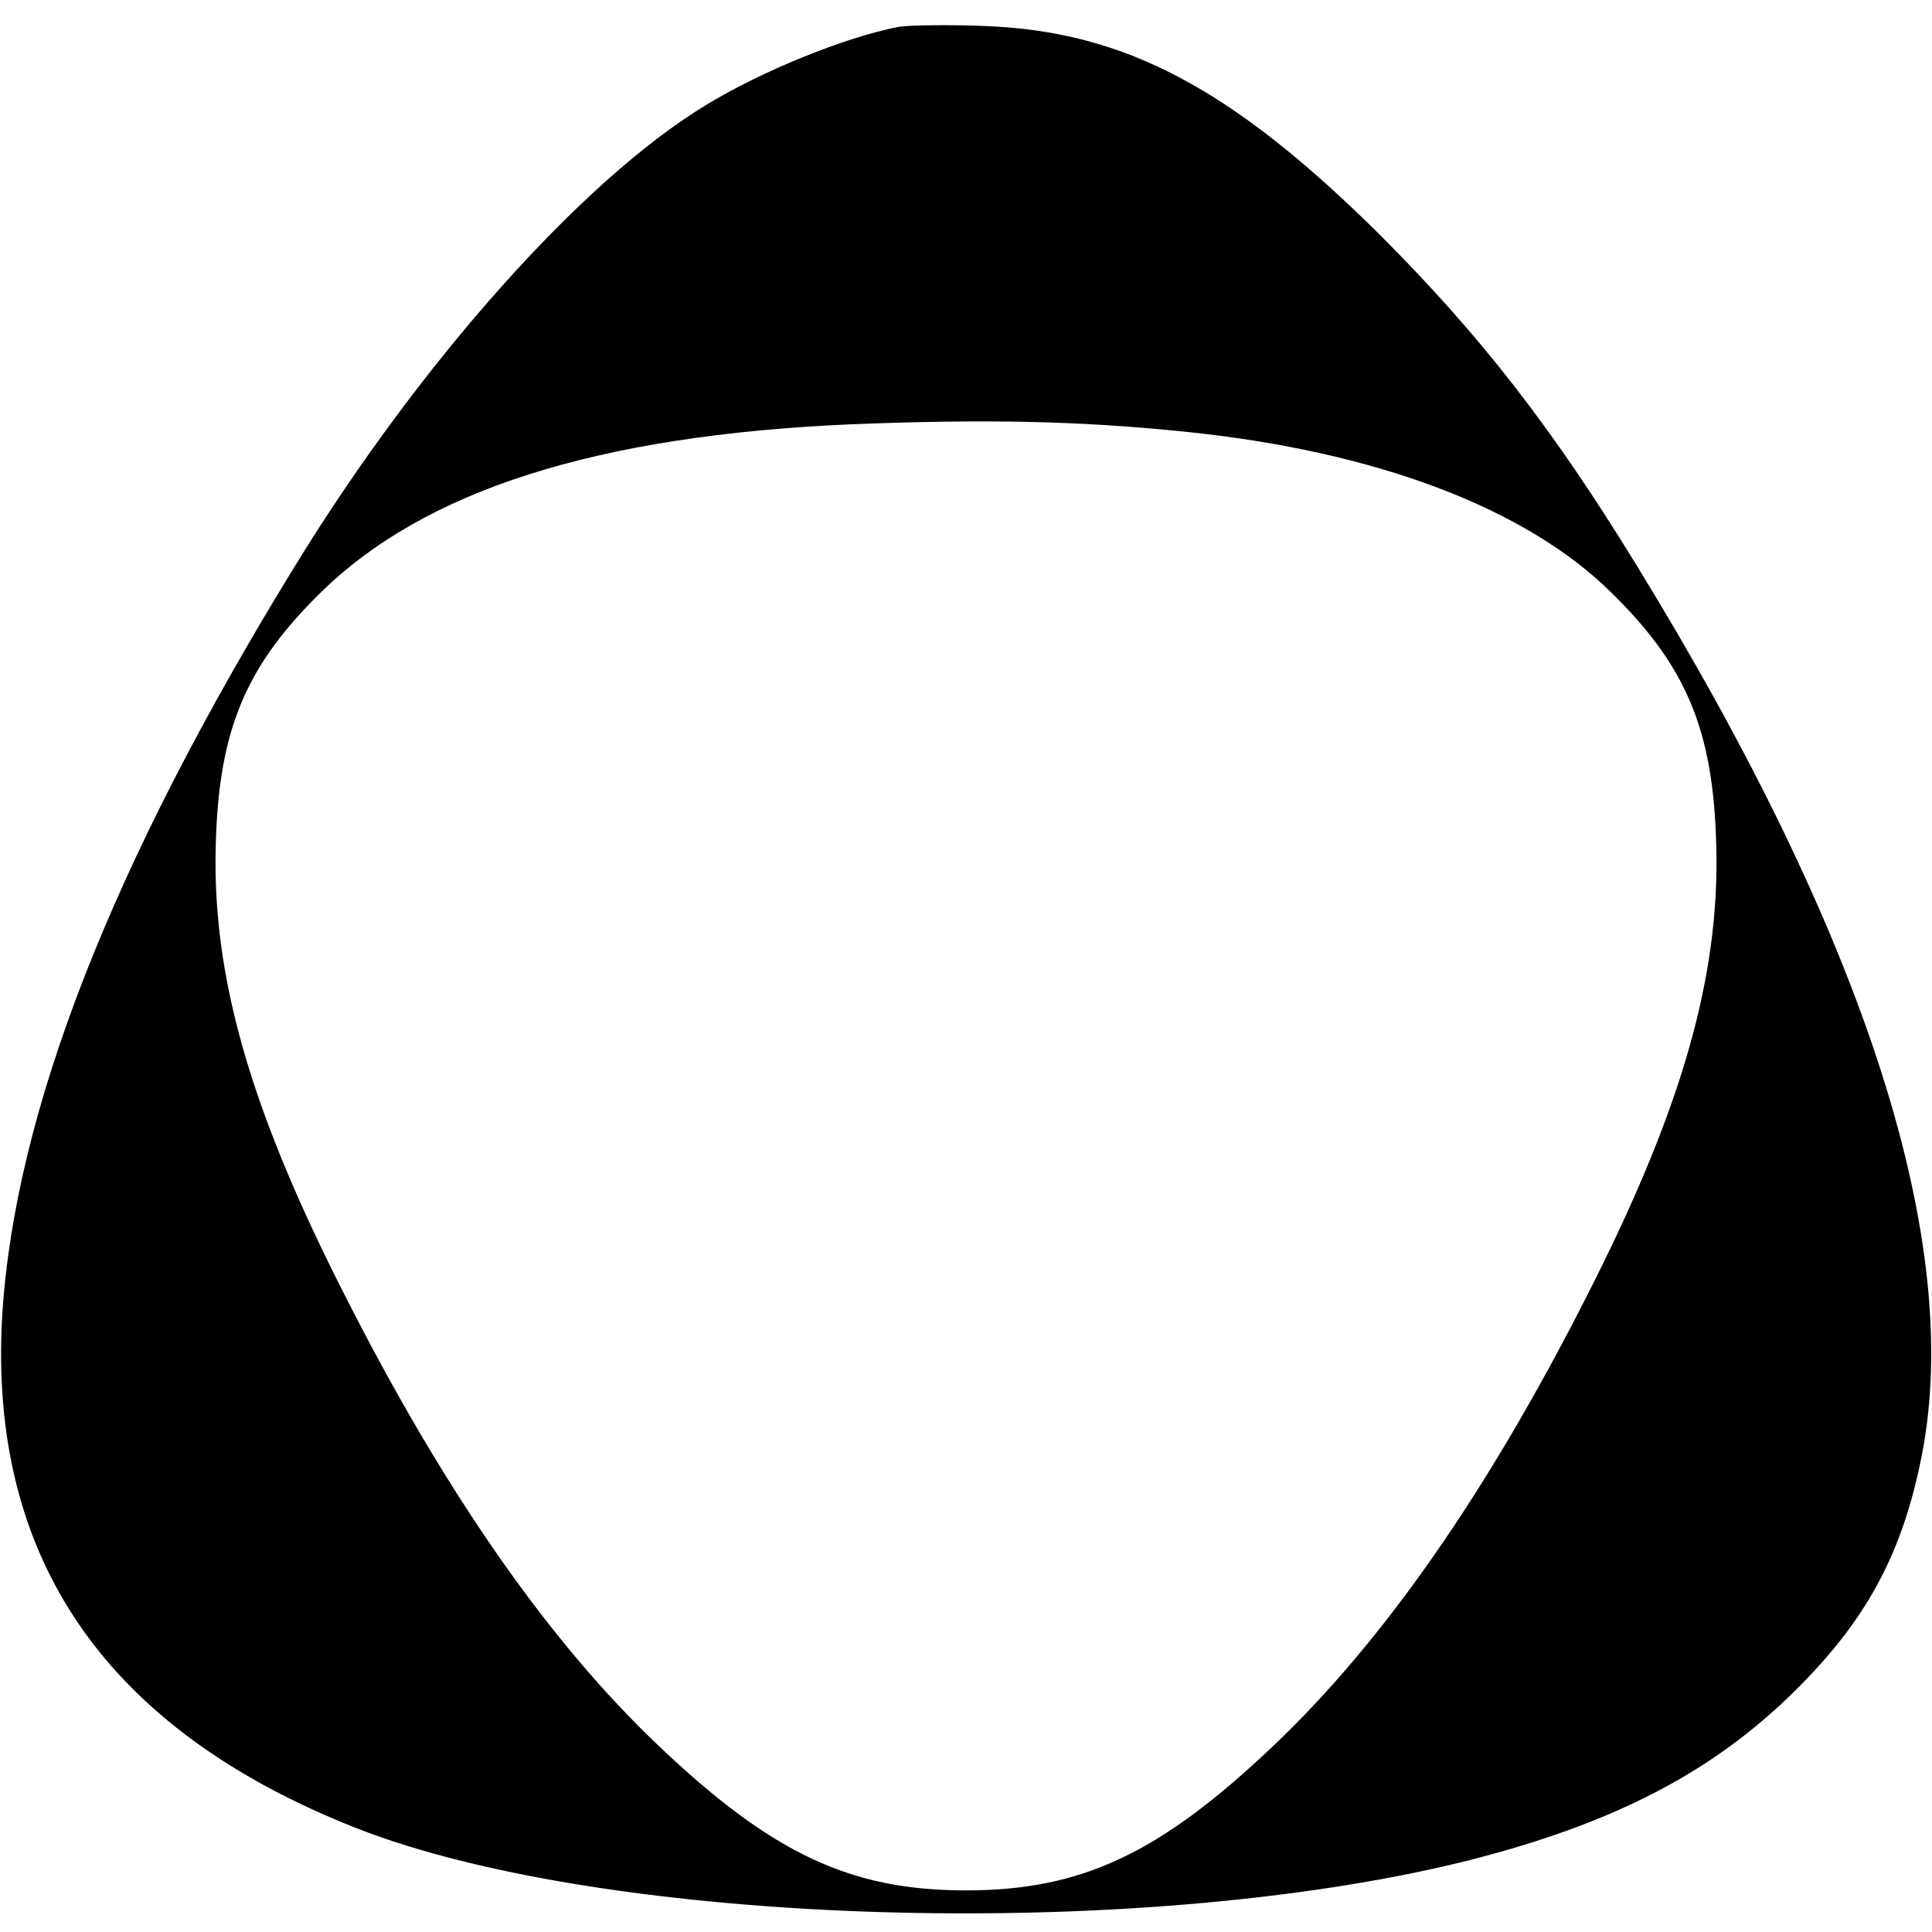<?xml version="1.0" standalone="no"?>
<!DOCTYPE svg PUBLIC "-//W3C//DTD SVG 20010904//EN"
 "http://www.w3.org/TR/2001/REC-SVG-20010904/DTD/svg10.dtd">
<svg version="1.0" xmlns="http://www.w3.org/2000/svg"
 width="260pt" height="260pt" viewBox="0 0 260 260"
 preserveAspectRatio="xMidYMid meet">
<g transform="translate(0,260) scale(0.1,-0.1)"
fill="#000000" stroke="none">
<path d="M1210 2564 c-73 -14 -186 -60 -261 -106 -166 -101 -384 -346 -551
-618 -248 -403 -378 -737 -395 -1010 -19 -327 139 -557 476 -690 338 -133
1050 -154 1492 -45 199 50 333 119 445 230 96 95 144 184 170 315 57 287 -75
697 -384 1200 -114 186 -211 310 -346 445 -198 196 -342 273 -531 280 -49 2
-101 1 -115 -1z m385 -545 c255 -26 458 -102 574 -217 106 -104 140 -194 141
-362 0 -170 -52 -344 -175 -585 -134 -264 -274 -465 -423 -606 -152 -144 -257
-193 -412 -193 -155 0 -260 49 -412 193 -149 141 -289 342 -423 606 -123 241
-175 415 -175 585 1 168 35 258 141 362 140 138 371 212 714 227 180 7 303 5
450 -10z"/>
</g>
</svg>
